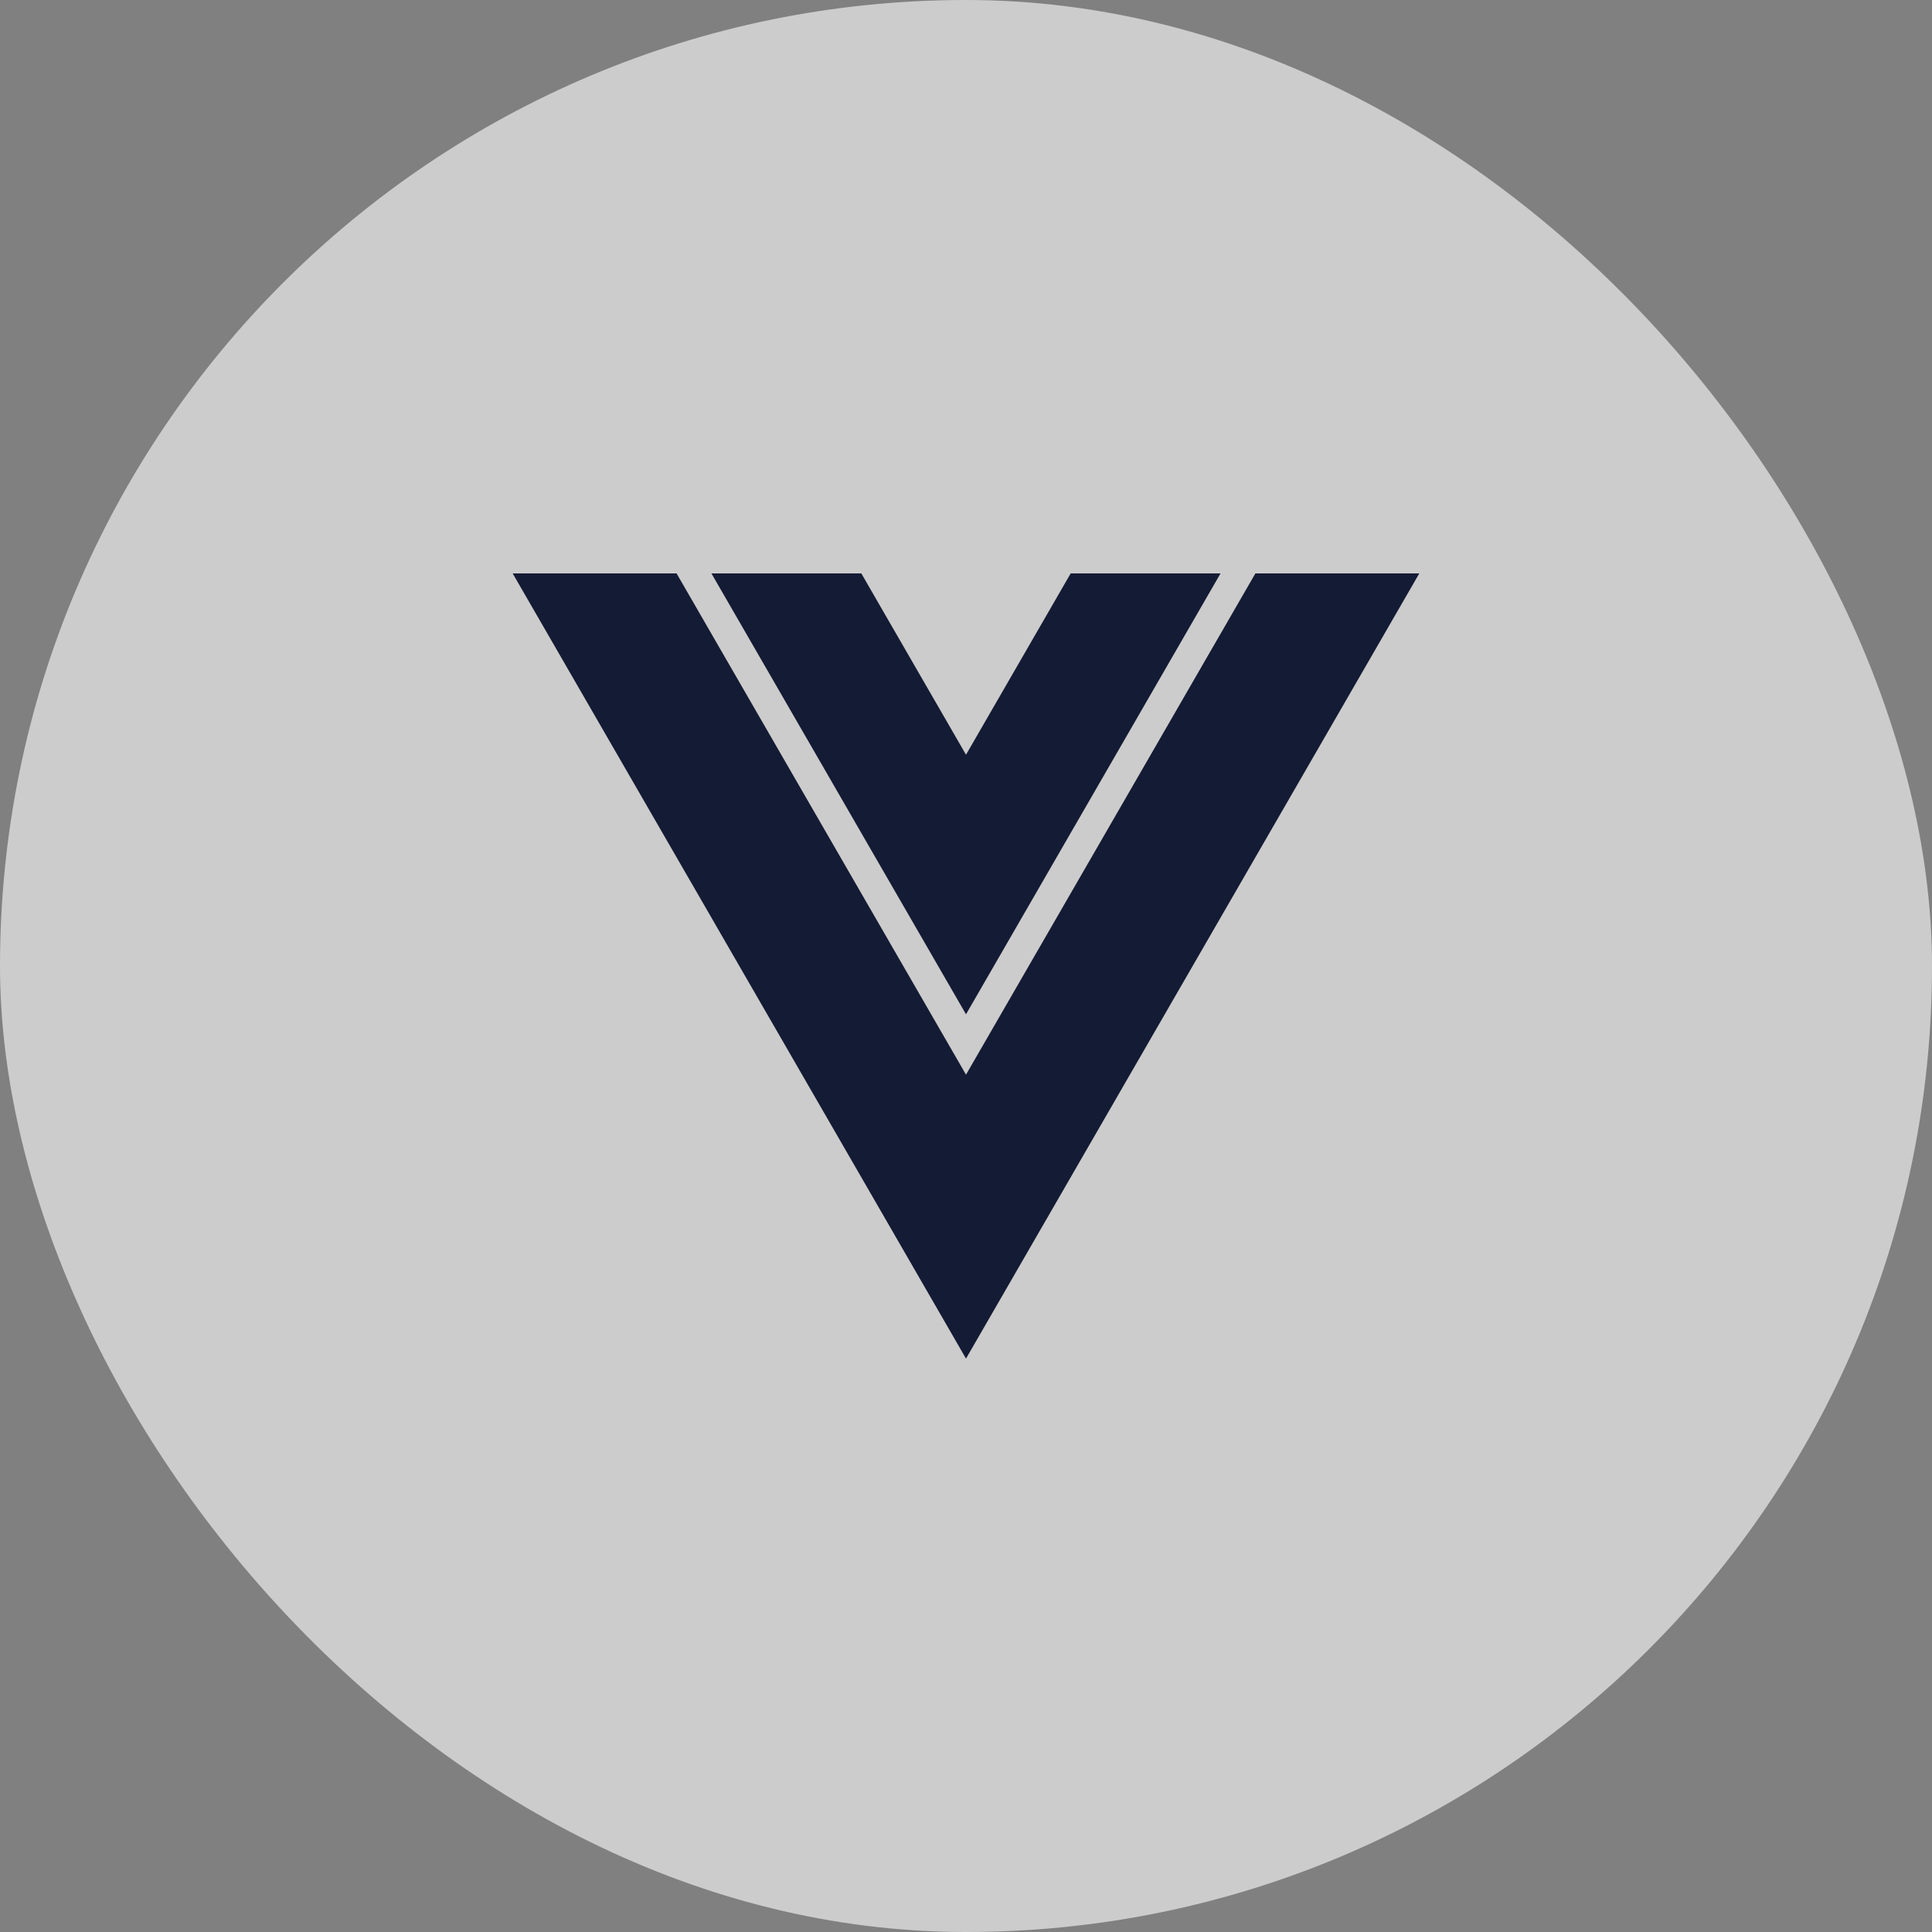 <svg width="48" height="48" viewBox="0 0 48 48" fill="none" xmlns="http://www.w3.org/2000/svg">
<rect x="0" y="0" width="48" height="48" fill="#808080" stroke="none"/>
<g clip-path="url(#clip0_1_35501)">
<rect width="48" height="48" rx="24" fill="white" fill-opacity="0.6"/>
<g clip-path="url(#clip1_1_35501)">
<path d="M24 18.751L26.601 14.246L30.324 14.246L24 25.2L17.675 14.246L21.399 14.246L24 18.751Z" fill="#141B34"/>
<path d="M16.809 14.246L24 26.7L31.19 14.246L35.262 14.246L24 33.754L12.737 14.246L16.809 14.246Z" fill="#141B34"/>
</g>
</g>
<defs>
<clipPath id="clip0_1_35501">
<rect width="48" height="48" rx="24" fill="white"/>
</clipPath>
<clipPath id="clip1_1_35501">
<rect width="24" height="24" fill="white" transform="matrix(-1 -8.74228e-08 -8.74228e-08 1 36 12)"/>
</clipPath>
</defs>
</svg>
